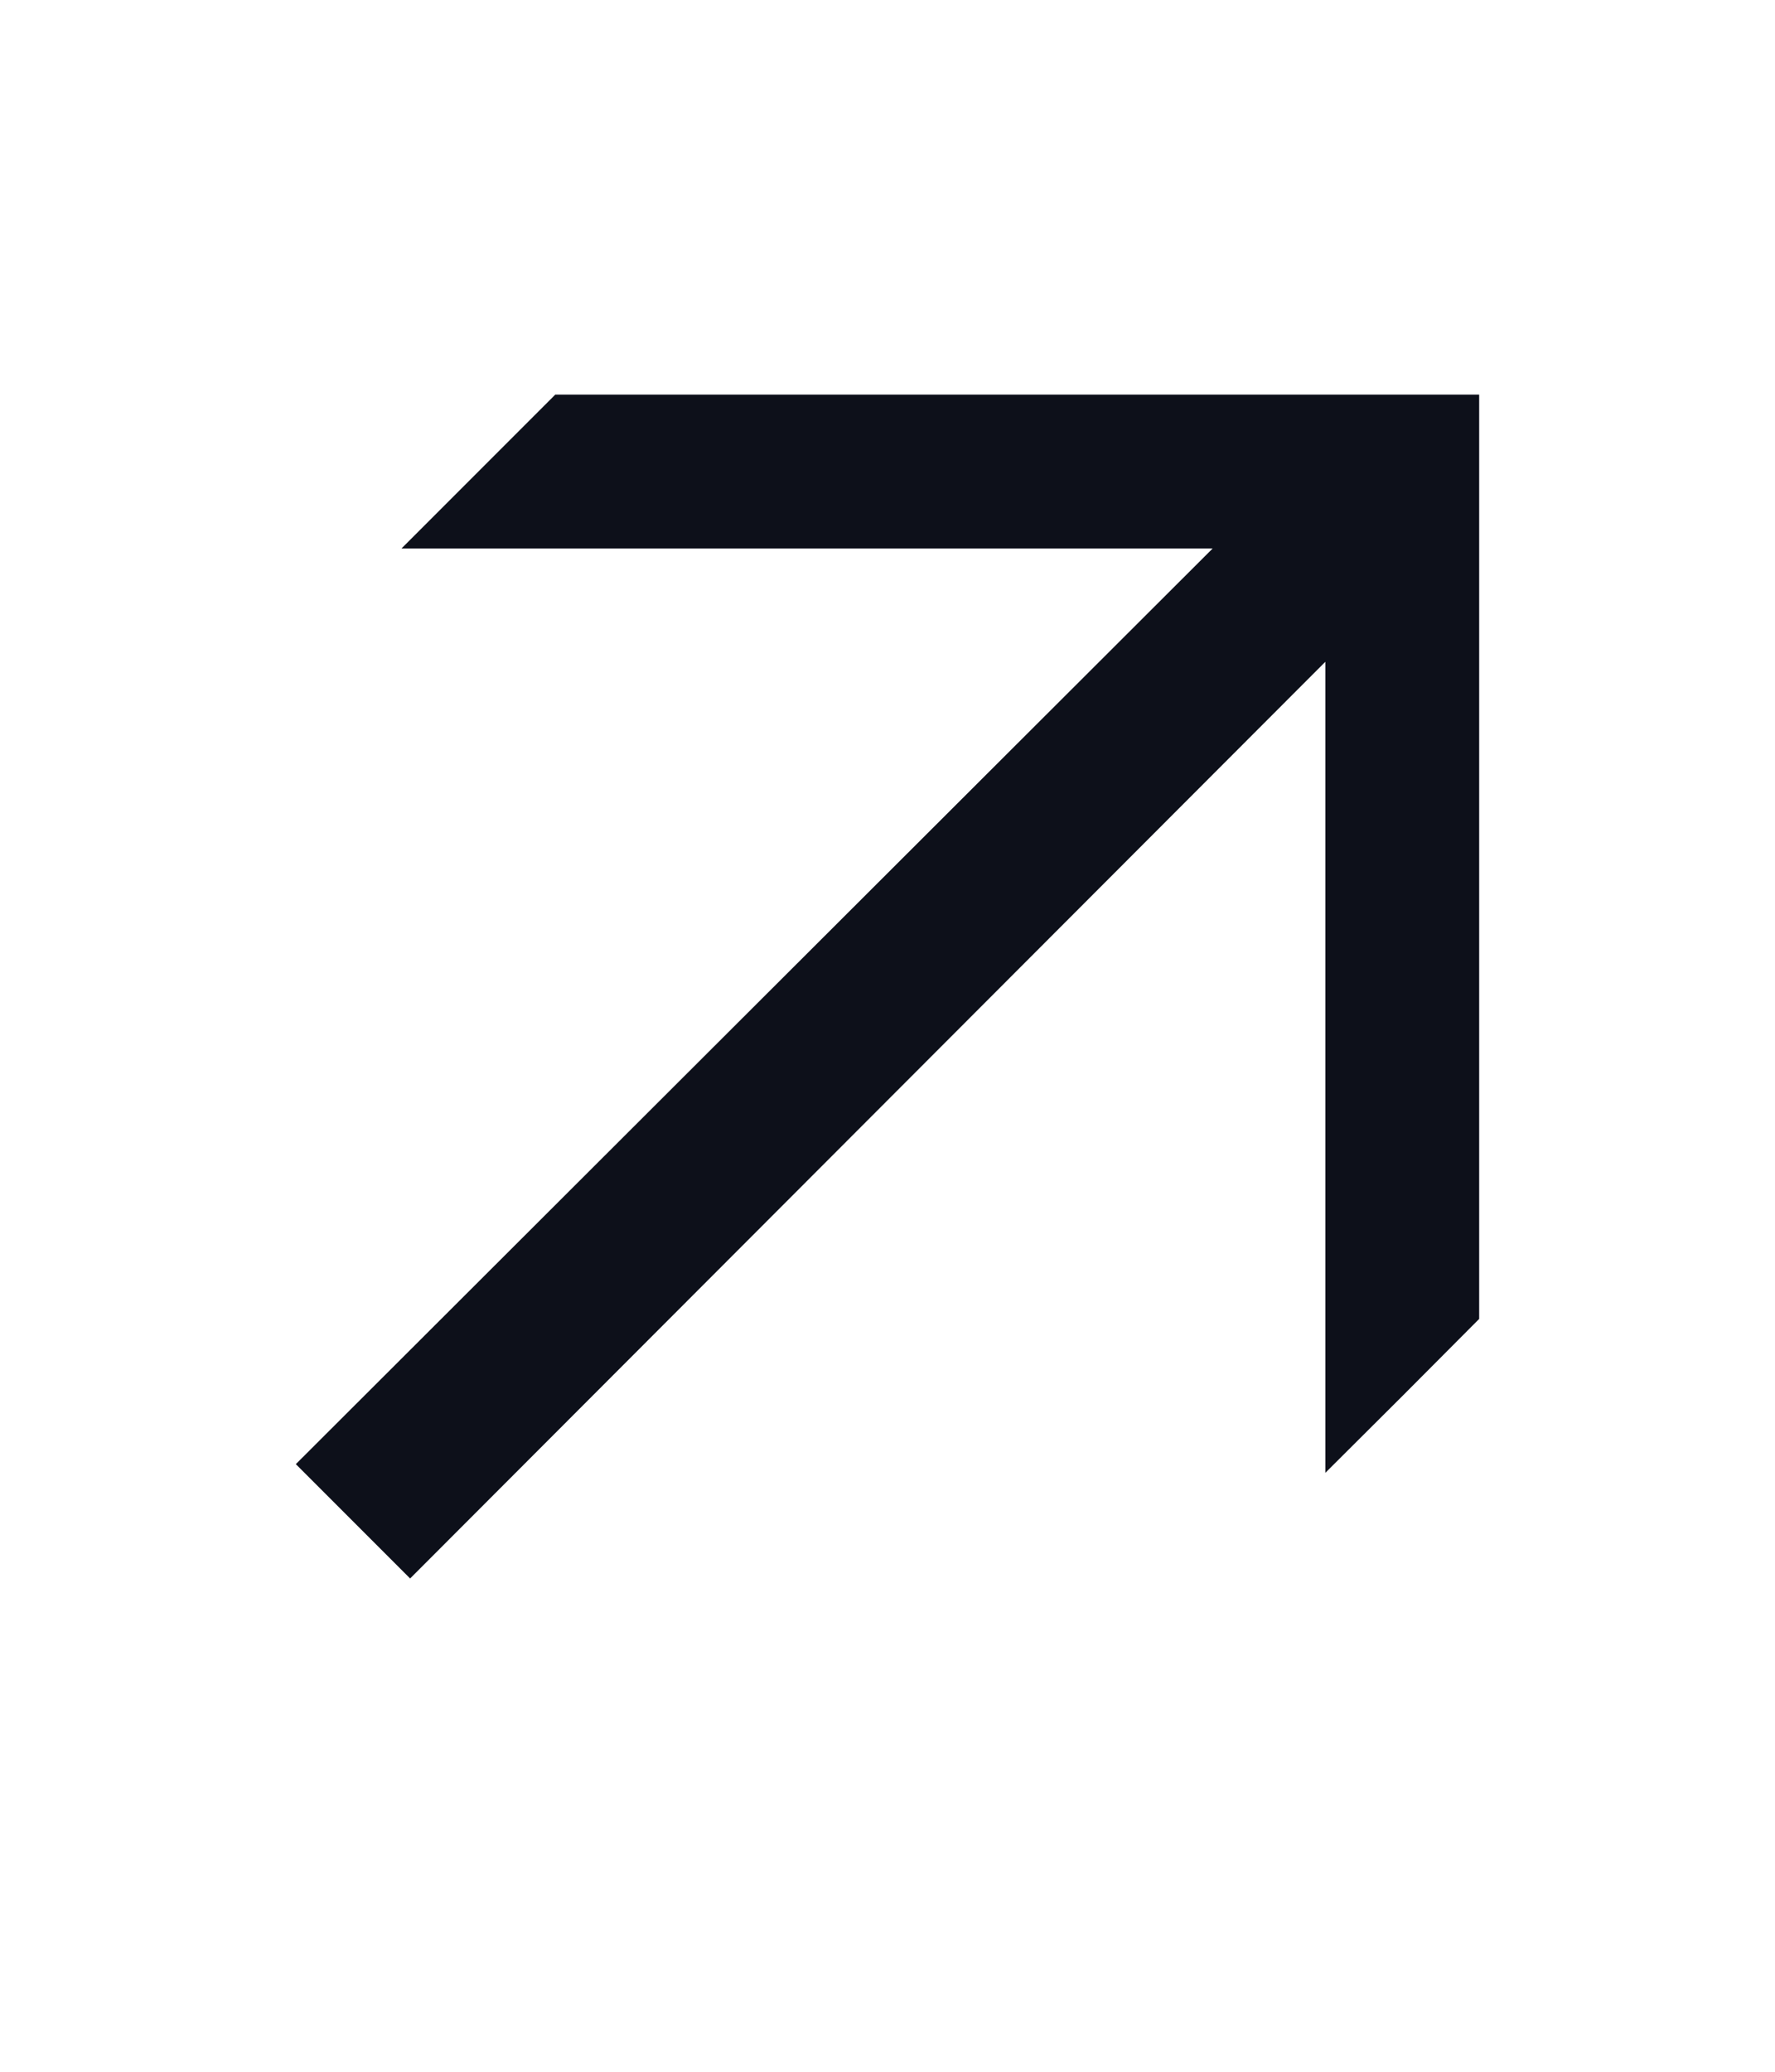 <svg width="18" height="21" viewBox="0 0 18 21" fill="none" xmlns="http://www.w3.org/2000/svg">
<g clip-path="url(#clip0_1362_5054)">
<path fill-rule="evenodd" clip-rule="evenodd" d="M12.297 5.56H4.071L5.631 4H15V13.369L14.225 14.147L13.44 14.929V6.708L4.159 16L3 14.841L12.297 5.56Z" fill="#0D101A"/>
</g>
<defs>
<clipPath id="clip0_1362_5054">
<rect width="18" height="21" fill="white"/>
</clipPath>
</defs>
</svg>
